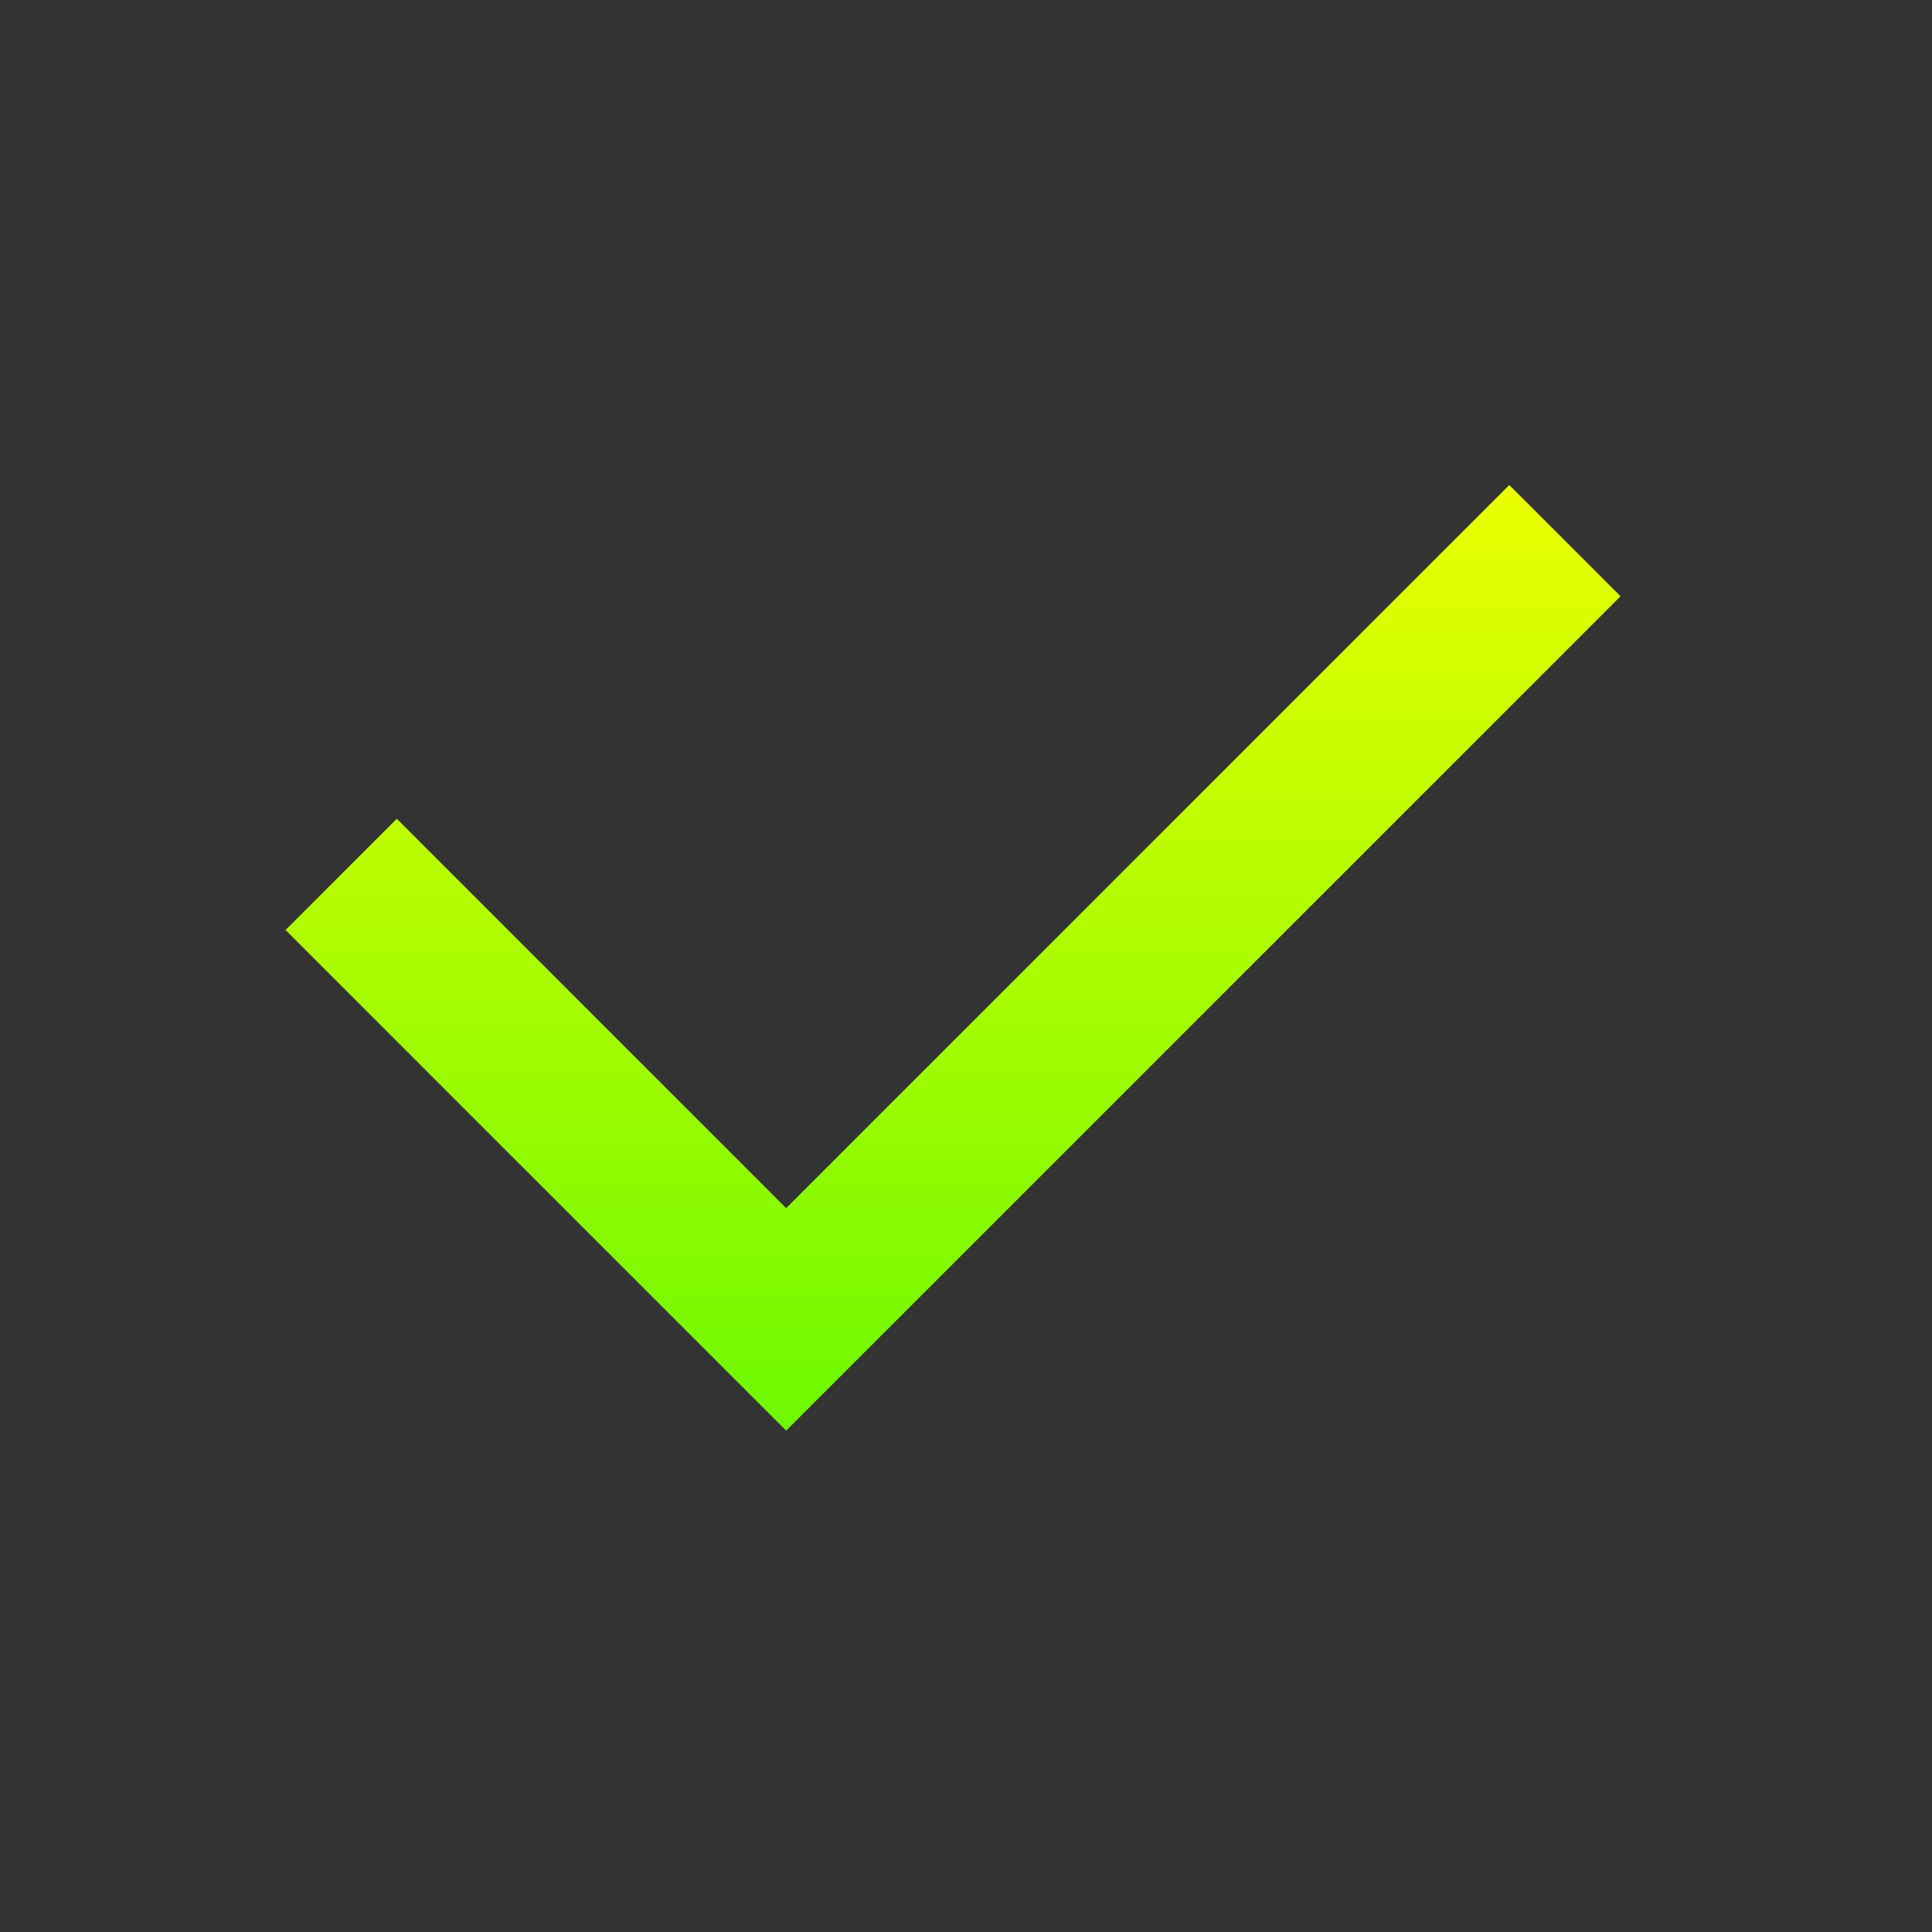 <svg width="24" height="24" viewBox="0 0 24 24" fill="none" xmlns="http://www.w3.org/2000/svg">
<rect x="0" y="0" width="24" height="24" fill="#333333" stroke="none"/>
<path d="M9.766 15.008L18.749 6.025L20.131 7.407L9.766 17.772L3.547 11.553L4.929 10.171L9.766 15.008Z" fill="url(#paint0_linear_432_442)"/>
<defs>
<linearGradient id="paint0_linear_432_442" x1="11.839" y1="6.025" x2="11.839" y2="17.772" gradientUnits="userSpaceOnUse">
<stop stop-color="#EBFF00"/>
<stop offset="1" stop-color="#6DF900"/>
</linearGradient>
</defs>
</svg>
